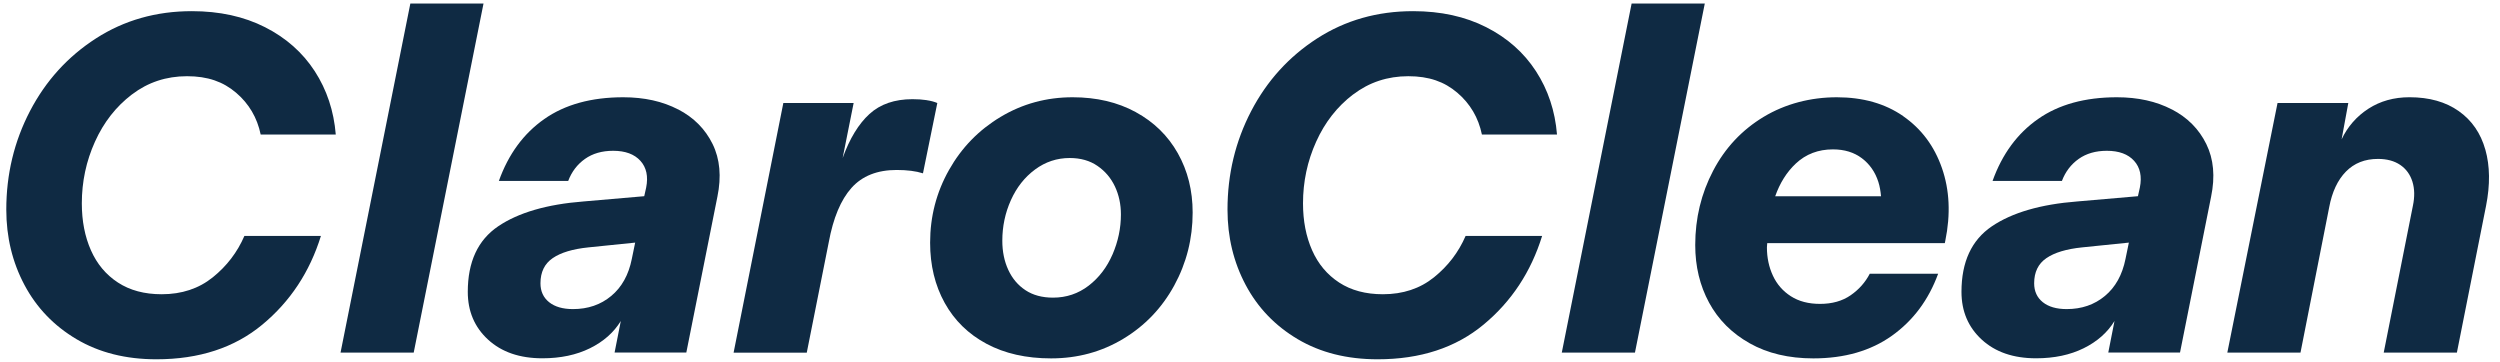 <?xml version="1.0" encoding="UTF-8"?>
<svg id="Laag_1" xmlns="http://www.w3.org/2000/svg" version="1.1" viewBox="0 0 1133 163.84">
  <!-- Generator: Adobe Illustrator 29.8.1, SVG Export Plug-In . SVG Version: 2.1.1 Build 2)  -->
  <defs>
    <style>
      .st0 {
        fill: #0f2a43;
      }
    </style>
  </defs>
  <g id="Name">
    <path class="st0" d="M59.84,42.78c7.22-5.49,15.53-8.24,24.92-8.24s16.36,2.49,22.22,7.47c5.85,4.99,9.57,11.31,11.16,18.96h34.03c-.87-10.69-4.05-20.26-9.53-28.71-5.49-8.45-13-15.1-22.54-19.94-9.54-4.84-20.59-7.26-33.16-7.26-16.18,0-30.67,4.12-43.45,12.35-12.79,8.24-22.76,19.22-29.91,32.94-7.15,13.73-10.73,28.61-10.73,44.65,0,12.43,2.74,23.8,8.23,34.13,5.49,10.33,13.36,18.53,23.62,24.6,10.26,6.07,22.32,9.1,36.19,9.1,19.36,0,35.36-5.23,48-15.71,12.64-10.47,21.49-23.87,26.55-40.2h-34.68c-3.18,7.37-7.95,13.62-14.3,18.74-6.36,5.13-14.09,7.69-23.19,7.69-7.8,0-14.41-1.77-19.83-5.31-5.42-3.54-9.5-8.41-12.24-14.63-2.75-6.21-4.12-13.29-4.12-21.24,0-9.82,1.98-19.14,5.96-27.96,3.97-8.81,9.57-15.96,16.8-21.45Z"/>
    <polygon class="st0" points="185.97 1.6 154.33 159.81 187.49 159.81 219.13 1.6 185.97 1.6"/>
    <path class="st0" d="M307.36,49.61c-7.08-3.69-15.39-5.53-24.92-5.53-14.45,0-26.37,3.29-35.76,9.86-9.39,6.58-16.25,15.93-20.59,28.06h31.42c1.59-4.19,4.12-7.51,7.59-9.97,3.47-2.46,7.73-3.69,12.79-3.69,5.49,0,9.61,1.52,12.35,4.55,2.74,3.03,3.61,7.08,2.6,12.13l-.87,3.9-27.52,2.38c-16.62,1.3-29.51,5.06-38.69,11.27-9.18,6.22-13.76,16.11-13.76,29.69,0,8.82,3.07,16.04,9.21,21.67,6.14,5.64,14.34,8.45,24.6,8.45,8.23,0,15.42-1.52,21.56-4.55,6.14-3.03,10.8-7.15,13.98-12.35l-2.82,14.3h32.51l14.09-70.65c1.87-9.1,1.16-17.05-2.17-23.84-3.33-6.79-8.53-12.03-15.6-15.71ZM286.34,117.33c-1.44,7.23-4.55,12.82-9.32,16.79-4.77,3.98-10.55,5.96-17.34,5.96-4.63,0-8.23-1.05-10.84-3.14-2.6-2.09-3.9-4.95-3.9-8.56,0-5.05,1.84-8.85,5.53-11.38,3.68-2.53,9.06-4.15,16.15-4.88l21.24-2.17-1.52,7.37Z"/>
    <path class="st0" d="M419.93,45.38c-1.95-.29-4.08-.43-6.39-.43-8.1,0-14.6,2.24-19.51,6.72-4.91,4.48-8.96,11.13-12.14,19.94l4.98-24.92h-31.86l-22.54,113.13h33.16l9.97-50.06c2.02-10.98,5.45-19.18,10.29-24.6,4.84-5.42,11.67-8.13,20.48-8.13,4.77,0,8.74.51,11.92,1.52l6.5-31.86c-1.3-.57-2.93-1.01-4.88-1.3Z"/>
    <path class="st0" d="M514.72,50.8c-8.24-4.48-17.77-6.72-28.61-6.72-11.85,0-22.72,2.96-32.62,8.89-9.9,5.93-17.7,13.94-23.4,24.06-5.71,10.12-8.56,21.1-8.56,32.94,0,10.26,2.2,19.36,6.61,27.31,4.41,7.95,10.73,14.13,18.96,18.53,8.23,4.41,17.99,6.61,29.26,6.61,11.99,0,22.9-2.96,32.73-8.89,9.82-5.92,17.52-13.98,23.08-24.16,5.56-10.19,8.34-21.2,8.34-33.05,0-9.97-2.24-18.92-6.72-26.87-4.48-7.95-10.84-14.16-19.07-18.64ZM504.21,115.27c-2.53,5.85-6.14,10.59-10.84,14.2-4.7,3.61-10.08,5.42-16.15,5.42-4.91,0-9.07-1.12-12.46-3.36-3.4-2.24-6-5.31-7.8-9.21-1.81-3.9-2.71-8.31-2.71-13.22,0-6.5,1.3-12.64,3.9-18.42,2.6-5.78,6.25-10.4,10.95-13.87,4.69-3.47,9.93-5.2,15.71-5.2,4.91,0,9.1,1.19,12.57,3.58,3.47,2.38,6.1,5.49,7.91,9.32,1.8,3.83,2.71,8.06,2.71,12.68,0,6.22-1.27,12.24-3.79,18.1Z"/>
    <path class="st0" d="M613.31,42.78c7.22-5.49,15.53-8.24,24.92-8.24s16.36,2.49,22.21,7.47c5.85,4.99,9.57,11.31,11.16,18.96h34.03c-.87-10.69-4.05-20.26-9.54-28.71-5.49-8.45-13-15.1-22.54-19.94-9.54-4.84-20.59-7.26-33.16-7.26-16.18,0-30.67,4.12-43.45,12.35-12.79,8.24-22.76,19.22-29.91,32.94-7.15,13.73-10.73,28.61-10.73,44.65,0,12.43,2.74,23.8,8.23,34.13,5.49,10.33,13.36,18.53,23.62,24.6,10.26,6.07,22.32,9.1,36.19,9.1,19.36,0,35.36-5.23,48-15.71,12.64-10.47,21.49-23.87,26.55-40.2h-34.68c-3.18,7.37-7.95,13.62-14.3,18.74-6.36,5.13-14.09,7.69-23.19,7.69-7.8,0-14.41-1.77-19.83-5.31-5.42-3.54-9.5-8.41-12.25-14.63-2.74-6.21-4.12-13.29-4.12-21.24,0-9.82,1.98-19.14,5.96-27.96,3.97-8.81,9.57-15.96,16.8-21.45Z"/>
    <polygon class="st0" points="739.45 1.6 707.8 159.81 740.96 159.81 772.61 1.6 739.45 1.6"/>
    <path class="st0" d="M862.55,52.64c-8.23-5.71-18.28-8.56-30.12-8.56s-23.33,2.96-33.16,8.89c-9.83,5.93-17.45,14.05-22.86,24.38-5.42,10.33-8.13,21.56-8.13,33.7,0,9.68,2.09,18.39,6.28,26.12,4.19,7.73,10.33,13.87,18.42,18.42,8.09,4.55,17.7,6.83,28.82,6.83,14.16,0,26.04-3.43,35.65-10.29,9.61-6.86,16.58-16.22,20.91-28.06h-30.99c-2.03,3.9-4.91,7.15-8.67,9.75-3.76,2.6-8.38,3.9-13.87,3.9-5.2,0-9.61-1.15-13.22-3.47-3.61-2.31-6.32-5.42-8.13-9.32-1.81-3.9-2.71-8.16-2.71-12.79,0-.67.12-1.29.14-1.95h80.48l.22-1.08c2.46-11.99,1.95-22.97-1.52-32.94-3.47-9.97-9.32-17.8-17.56-23.51ZM830.69,67.7c5.2,0,9.57,1.34,13.11,4.01,3.54,2.67,6.03,6.25,7.47,10.73.65,2.01,1,4.21,1.21,6.5h-47.96c2.11-5.96,5.19-10.94,9.36-14.84,4.55-4.26,10.15-6.4,16.8-6.4Z"/>
    <path class="st0" d="M984.3,49.61c-7.08-3.69-15.39-5.53-24.92-5.53-14.45,0-26.37,3.29-35.76,9.86-9.39,6.58-16.25,15.93-20.59,28.06h31.43c1.59-4.19,4.12-7.51,7.58-9.97,3.47-2.46,7.73-3.69,12.79-3.69,5.49,0,9.61,1.52,12.35,4.55,2.74,3.03,3.61,7.08,2.6,12.13l-.87,3.9-27.52,2.38c-16.62,1.3-29.51,5.06-38.69,11.27-9.18,6.22-13.76,16.11-13.76,29.69,0,8.82,3.07,16.04,9.21,21.67,6.14,5.64,14.34,8.45,24.6,8.45,8.24,0,15.42-1.52,21.56-4.55,6.14-3.03,10.8-7.15,13.98-12.35l-2.82,14.3h32.51l14.09-70.65c1.88-9.1,1.16-17.05-2.17-23.84-3.33-6.79-8.53-12.03-15.61-15.71ZM963.28,117.33c-1.45,7.23-4.55,12.82-9.32,16.79-4.77,3.98-10.55,5.96-17.34,5.96-4.62,0-8.23-1.05-10.84-3.14-2.6-2.09-3.9-4.95-3.9-8.56,0-5.05,1.84-8.85,5.53-11.38,3.68-2.53,9.07-4.15,16.15-4.88l21.24-2.17-1.52,7.37Z"/>
    <path class="st0" d="M1126.35,67.81c-2.1-7.44-6.11-13.26-12.03-17.45-5.93-4.19-13.37-6.29-22.32-6.29-7.08,0-13.29,1.74-18.64,5.2-5.35,3.47-9.39,8.09-12.14,13.87l3.03-16.47h-32.07l-22.76,113.13h33.16l13.01-65.89c1.3-6.93,3.83-12.31,7.58-16.15,3.76-3.83,8.59-5.74,14.52-5.74,4.04,0,7.4.9,10.08,2.71,2.67,1.81,4.51,4.34,5.53,7.58,1.01,3.25,1.08,6.9.22,10.95l-13.22,66.53h33.16l13.22-66.53c1.88-9.53,1.77-18.02-.32-25.46Z"/>
  </g>
</svg>